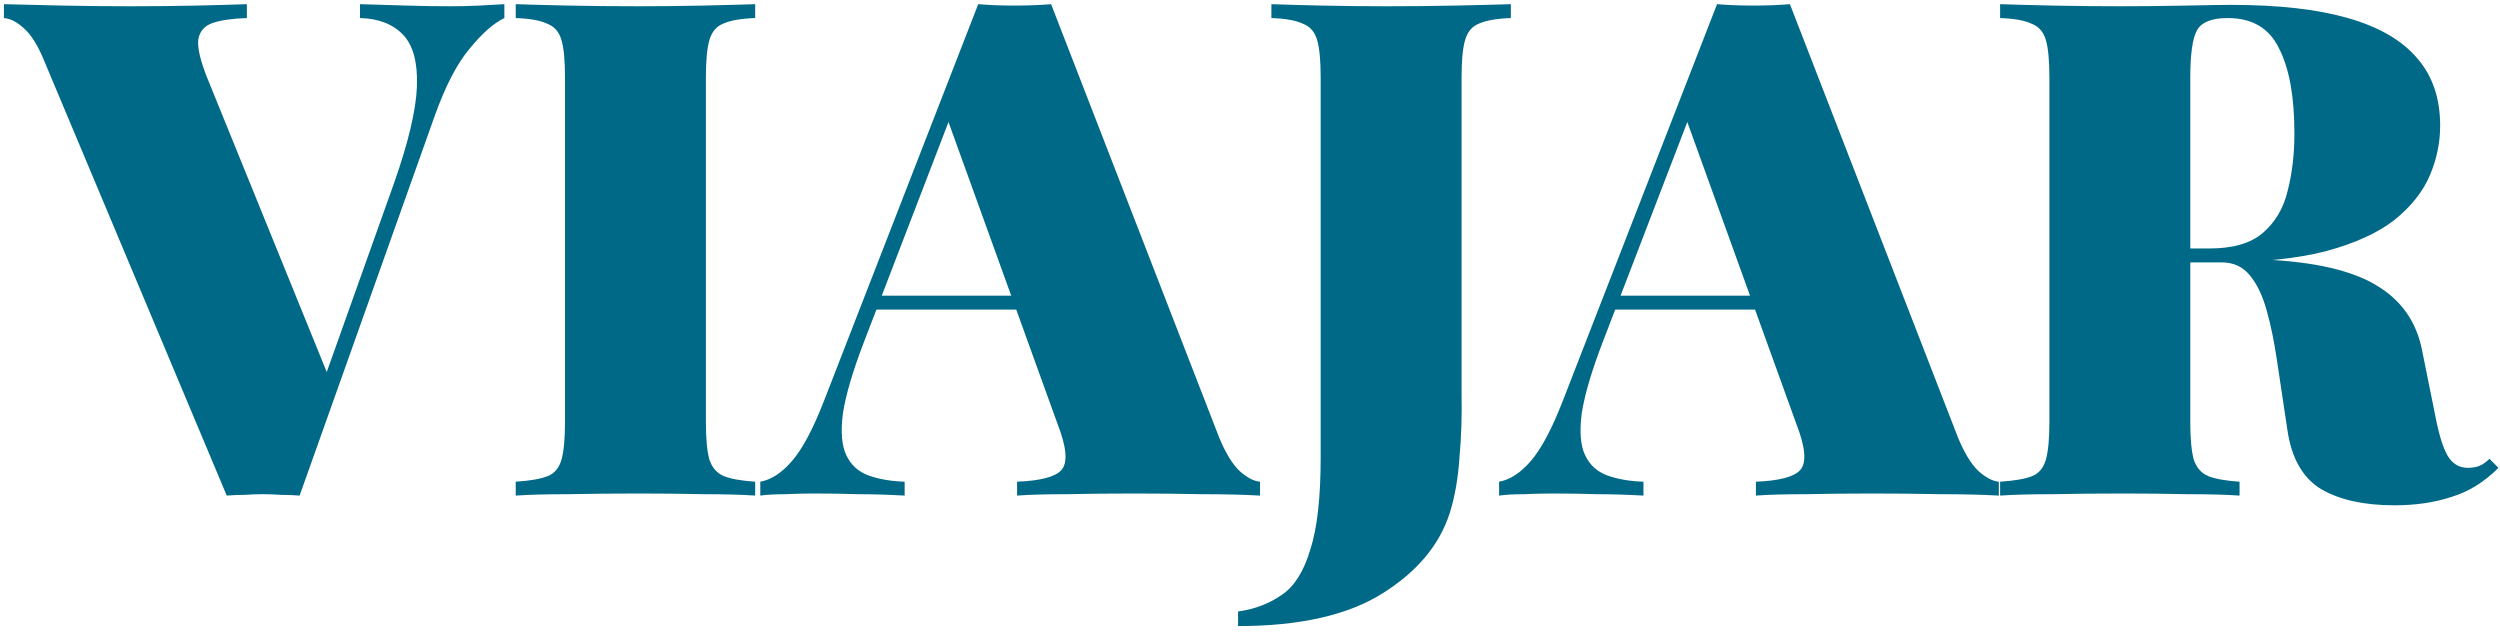 <svg width="201" height="51" viewBox="0 0 201 51" fill="none" xmlns="http://www.w3.org/2000/svg">
<path d="M40.551 0.336V1.452C39.695 1.861 38.765 2.68 37.761 3.907C36.756 5.098 35.826 6.884 34.97 9.265L24.089 39.845C23.642 39.808 23.159 39.789 22.638 39.789C22.154 39.752 21.652 39.733 21.131 39.733C20.648 39.733 20.145 39.752 19.624 39.789C19.141 39.789 18.676 39.808 18.229 39.845L3.609 5.023C3.088 3.721 2.53 2.81 1.935 2.289C1.377 1.768 0.837 1.489 0.316 1.452V0.336C1.656 0.373 3.218 0.41 5.004 0.448C6.827 0.485 8.65 0.503 10.473 0.503C12.37 0.503 14.156 0.485 15.83 0.448C17.504 0.41 18.843 0.373 19.848 0.336V1.452C18.694 1.489 17.783 1.619 17.113 1.843C16.444 2.066 16.053 2.512 15.941 3.182C15.867 3.814 16.09 4.8 16.611 6.14L26.656 30.86L25.316 32.59L31.678 14.733C32.831 11.459 33.445 8.874 33.52 6.977C33.594 5.042 33.222 3.647 32.404 2.791C31.585 1.936 30.432 1.489 28.944 1.452V0.336C30.357 0.373 31.604 0.41 32.682 0.448C33.799 0.485 34.989 0.503 36.254 0.503C36.998 0.503 37.761 0.485 38.542 0.448C39.323 0.41 39.993 0.373 40.551 0.336Z" fill="#006987"/>
<path d="M60.716 0.336V1.452C59.6 1.489 58.744 1.638 58.149 1.898C57.591 2.122 57.219 2.568 57.033 3.238C56.847 3.87 56.754 4.875 56.754 6.251V33.93C56.754 35.269 56.847 36.273 57.033 36.943C57.256 37.613 57.647 38.059 58.205 38.282C58.763 38.506 59.6 38.654 60.716 38.729V39.845C59.637 39.77 58.242 39.733 56.531 39.733C54.857 39.696 53.145 39.678 51.397 39.678C49.388 39.678 47.49 39.696 45.705 39.733C43.956 39.733 42.543 39.77 41.464 39.845V38.729C42.617 38.654 43.473 38.506 44.031 38.282C44.589 38.059 44.961 37.613 45.147 36.943C45.333 36.273 45.426 35.269 45.426 33.93V6.251C45.426 4.875 45.333 3.87 45.147 3.238C44.961 2.568 44.57 2.122 43.975 1.898C43.417 1.638 42.58 1.489 41.464 1.452V0.336C42.543 0.373 43.956 0.41 45.705 0.448C47.49 0.485 49.388 0.503 51.397 0.503C53.145 0.503 54.857 0.485 56.531 0.448C58.242 0.41 59.637 0.373 60.716 0.336Z" fill="#006987"/>
<path d="M84.509 0.336L98.013 35.157C98.534 36.422 99.092 37.334 99.687 37.892C100.283 38.413 100.822 38.692 101.306 38.729V39.845C99.966 39.77 98.404 39.733 96.618 39.733C94.832 39.696 93.01 39.678 91.149 39.678C89.252 39.678 87.466 39.696 85.792 39.733C84.118 39.733 82.779 39.77 81.774 39.845V38.729C83.672 38.654 84.862 38.338 85.346 37.78C85.867 37.185 85.755 35.939 85.011 34.041L76.082 9.32L77.198 7.367L69.498 27.401C68.567 29.819 67.991 31.772 67.768 33.26C67.582 34.711 67.675 35.827 68.047 36.608C68.419 37.389 69.014 37.929 69.832 38.227C70.651 38.524 71.618 38.692 72.734 38.729V39.845C71.358 39.77 70.111 39.733 68.995 39.733C67.916 39.696 66.726 39.678 65.424 39.678C64.717 39.678 63.954 39.696 63.136 39.733C62.355 39.733 61.685 39.77 61.127 39.845V38.729C61.983 38.58 62.82 38.041 63.638 37.111C64.494 36.143 65.368 34.506 66.261 32.2L78.649 0.336C79.542 0.41 80.51 0.448 81.551 0.448C82.63 0.448 83.616 0.41 84.509 0.336ZM86.462 23.773V24.89H69.832L70.39 23.773H86.462Z" fill="#006987"/>
<path d="M99.541 50.336V49.164C100.881 48.978 102.052 48.532 103.057 47.825C104.061 47.155 104.824 45.946 105.345 44.197C105.903 42.486 106.182 40.012 106.182 36.776V6.251C106.182 4.875 106.089 3.87 105.903 3.238C105.717 2.568 105.326 2.122 104.731 1.898C104.173 1.638 103.336 1.489 102.22 1.452V0.336C103.224 0.373 104.564 0.41 106.238 0.448C107.912 0.485 109.679 0.503 111.539 0.503C113.399 0.503 115.222 0.485 117.008 0.448C118.831 0.41 120.319 0.373 121.472 0.336V1.452C120.356 1.489 119.5 1.638 118.905 1.898C118.347 2.122 117.975 2.568 117.789 3.238C117.603 3.87 117.51 4.875 117.51 6.251V26.675C117.51 28.201 117.51 29.856 117.51 31.642C117.547 33.39 117.491 35.102 117.343 36.776C117.231 38.45 116.971 39.938 116.561 41.24C115.743 43.807 113.939 45.965 111.148 47.713C108.358 49.462 104.489 50.336 99.541 50.336Z" fill="#006987"/>
<path d="M143.909 0.336L157.414 35.157C157.934 36.422 158.492 37.334 159.088 37.892C159.683 38.413 160.222 38.692 160.706 38.729V39.845C159.367 39.77 157.804 39.733 156.018 39.733C154.233 39.696 152.41 39.678 150.55 39.678C148.652 39.678 146.867 39.696 145.193 39.733C143.518 39.733 142.179 39.77 141.175 39.845V38.729C143.072 38.654 144.262 38.338 144.746 37.78C145.267 37.185 145.155 35.939 144.411 34.041L135.483 9.32L136.599 7.367L128.898 27.401C127.968 29.819 127.391 31.772 127.168 33.26C126.982 34.711 127.075 35.827 127.447 36.608C127.819 37.389 128.414 37.929 129.233 38.227C130.051 38.524 131.018 38.692 132.134 38.729V39.845C130.758 39.77 129.512 39.733 128.396 39.733C127.317 39.696 126.126 39.678 124.824 39.678C124.117 39.678 123.355 39.696 122.536 39.733C121.755 39.733 121.085 39.77 120.527 39.845V38.729C121.383 38.58 122.22 38.041 123.038 37.111C123.894 36.143 124.768 34.506 125.661 32.2L138.05 0.336C138.943 0.41 139.91 0.448 140.951 0.448C142.03 0.448 143.016 0.41 143.909 0.336ZM145.862 23.773V24.89H129.233L129.791 23.773H145.862Z" fill="#006987"/>
<path d="M160.809 0.336C161.888 0.373 163.302 0.41 165.05 0.448C166.836 0.485 168.622 0.503 170.407 0.503C172.268 0.503 174.053 0.485 175.765 0.448C177.476 0.41 178.685 0.392 179.392 0.392C183.186 0.392 186.311 0.745 188.767 1.452C191.259 2.159 193.12 3.238 194.347 4.689C195.575 6.102 196.189 7.907 196.189 10.102C196.189 11.478 195.91 12.817 195.352 14.119C194.794 15.421 193.845 16.612 192.506 17.691C191.166 18.733 189.325 19.57 186.981 20.202C184.675 20.797 181.736 21.095 178.164 21.095H172.807V19.979H177.606C179.503 19.979 180.936 19.57 181.903 18.751C182.907 17.895 183.577 16.779 183.912 15.403C184.284 13.989 184.47 12.427 184.47 10.715C184.47 7.776 184.061 5.507 183.242 3.907C182.461 2.27 181.085 1.452 179.113 1.452C177.848 1.452 177.029 1.768 176.657 2.401C176.285 3.033 176.099 4.317 176.099 6.251V33.93C176.099 35.269 176.192 36.273 176.378 36.943C176.602 37.613 176.992 38.059 177.55 38.282C178.108 38.506 178.945 38.654 180.061 38.729V39.845C178.983 39.77 177.588 39.733 175.876 39.733C174.202 39.696 172.491 39.678 170.742 39.678C168.733 39.678 166.836 39.696 165.05 39.733C163.302 39.733 161.888 39.77 160.809 39.845V38.729C161.963 38.654 162.818 38.506 163.376 38.282C163.934 38.059 164.306 37.613 164.492 36.943C164.678 36.273 164.771 35.269 164.771 33.93V6.251C164.771 4.875 164.678 3.87 164.492 3.238C164.306 2.568 163.916 2.122 163.32 1.898C162.762 1.638 161.925 1.489 160.809 1.452V0.336ZM172.472 20.146C173.811 20.183 175.076 20.258 176.267 20.369C177.457 20.481 178.555 20.593 179.559 20.704C180.564 20.779 181.419 20.834 182.126 20.872C186.107 21.058 189.083 21.746 191.055 22.936C193.064 24.127 194.291 25.875 194.738 28.182L195.91 33.986C196.207 35.362 196.542 36.311 196.914 36.831C197.286 37.352 197.788 37.613 198.421 37.613C198.793 37.613 199.109 37.557 199.37 37.445C199.63 37.334 199.89 37.148 200.151 36.887L200.876 37.613C199.723 38.766 198.458 39.547 197.082 39.956C195.742 40.403 194.217 40.626 192.506 40.626C190.088 40.626 188.134 40.198 186.646 39.343C185.158 38.45 184.247 36.869 183.912 34.599L183.075 29.019C182.852 27.494 182.573 26.136 182.238 24.945C181.903 23.755 181.457 22.825 180.899 22.155C180.34 21.448 179.578 21.095 178.611 21.095H172.584L172.472 20.146Z" fill="#006987"/>
</svg>
